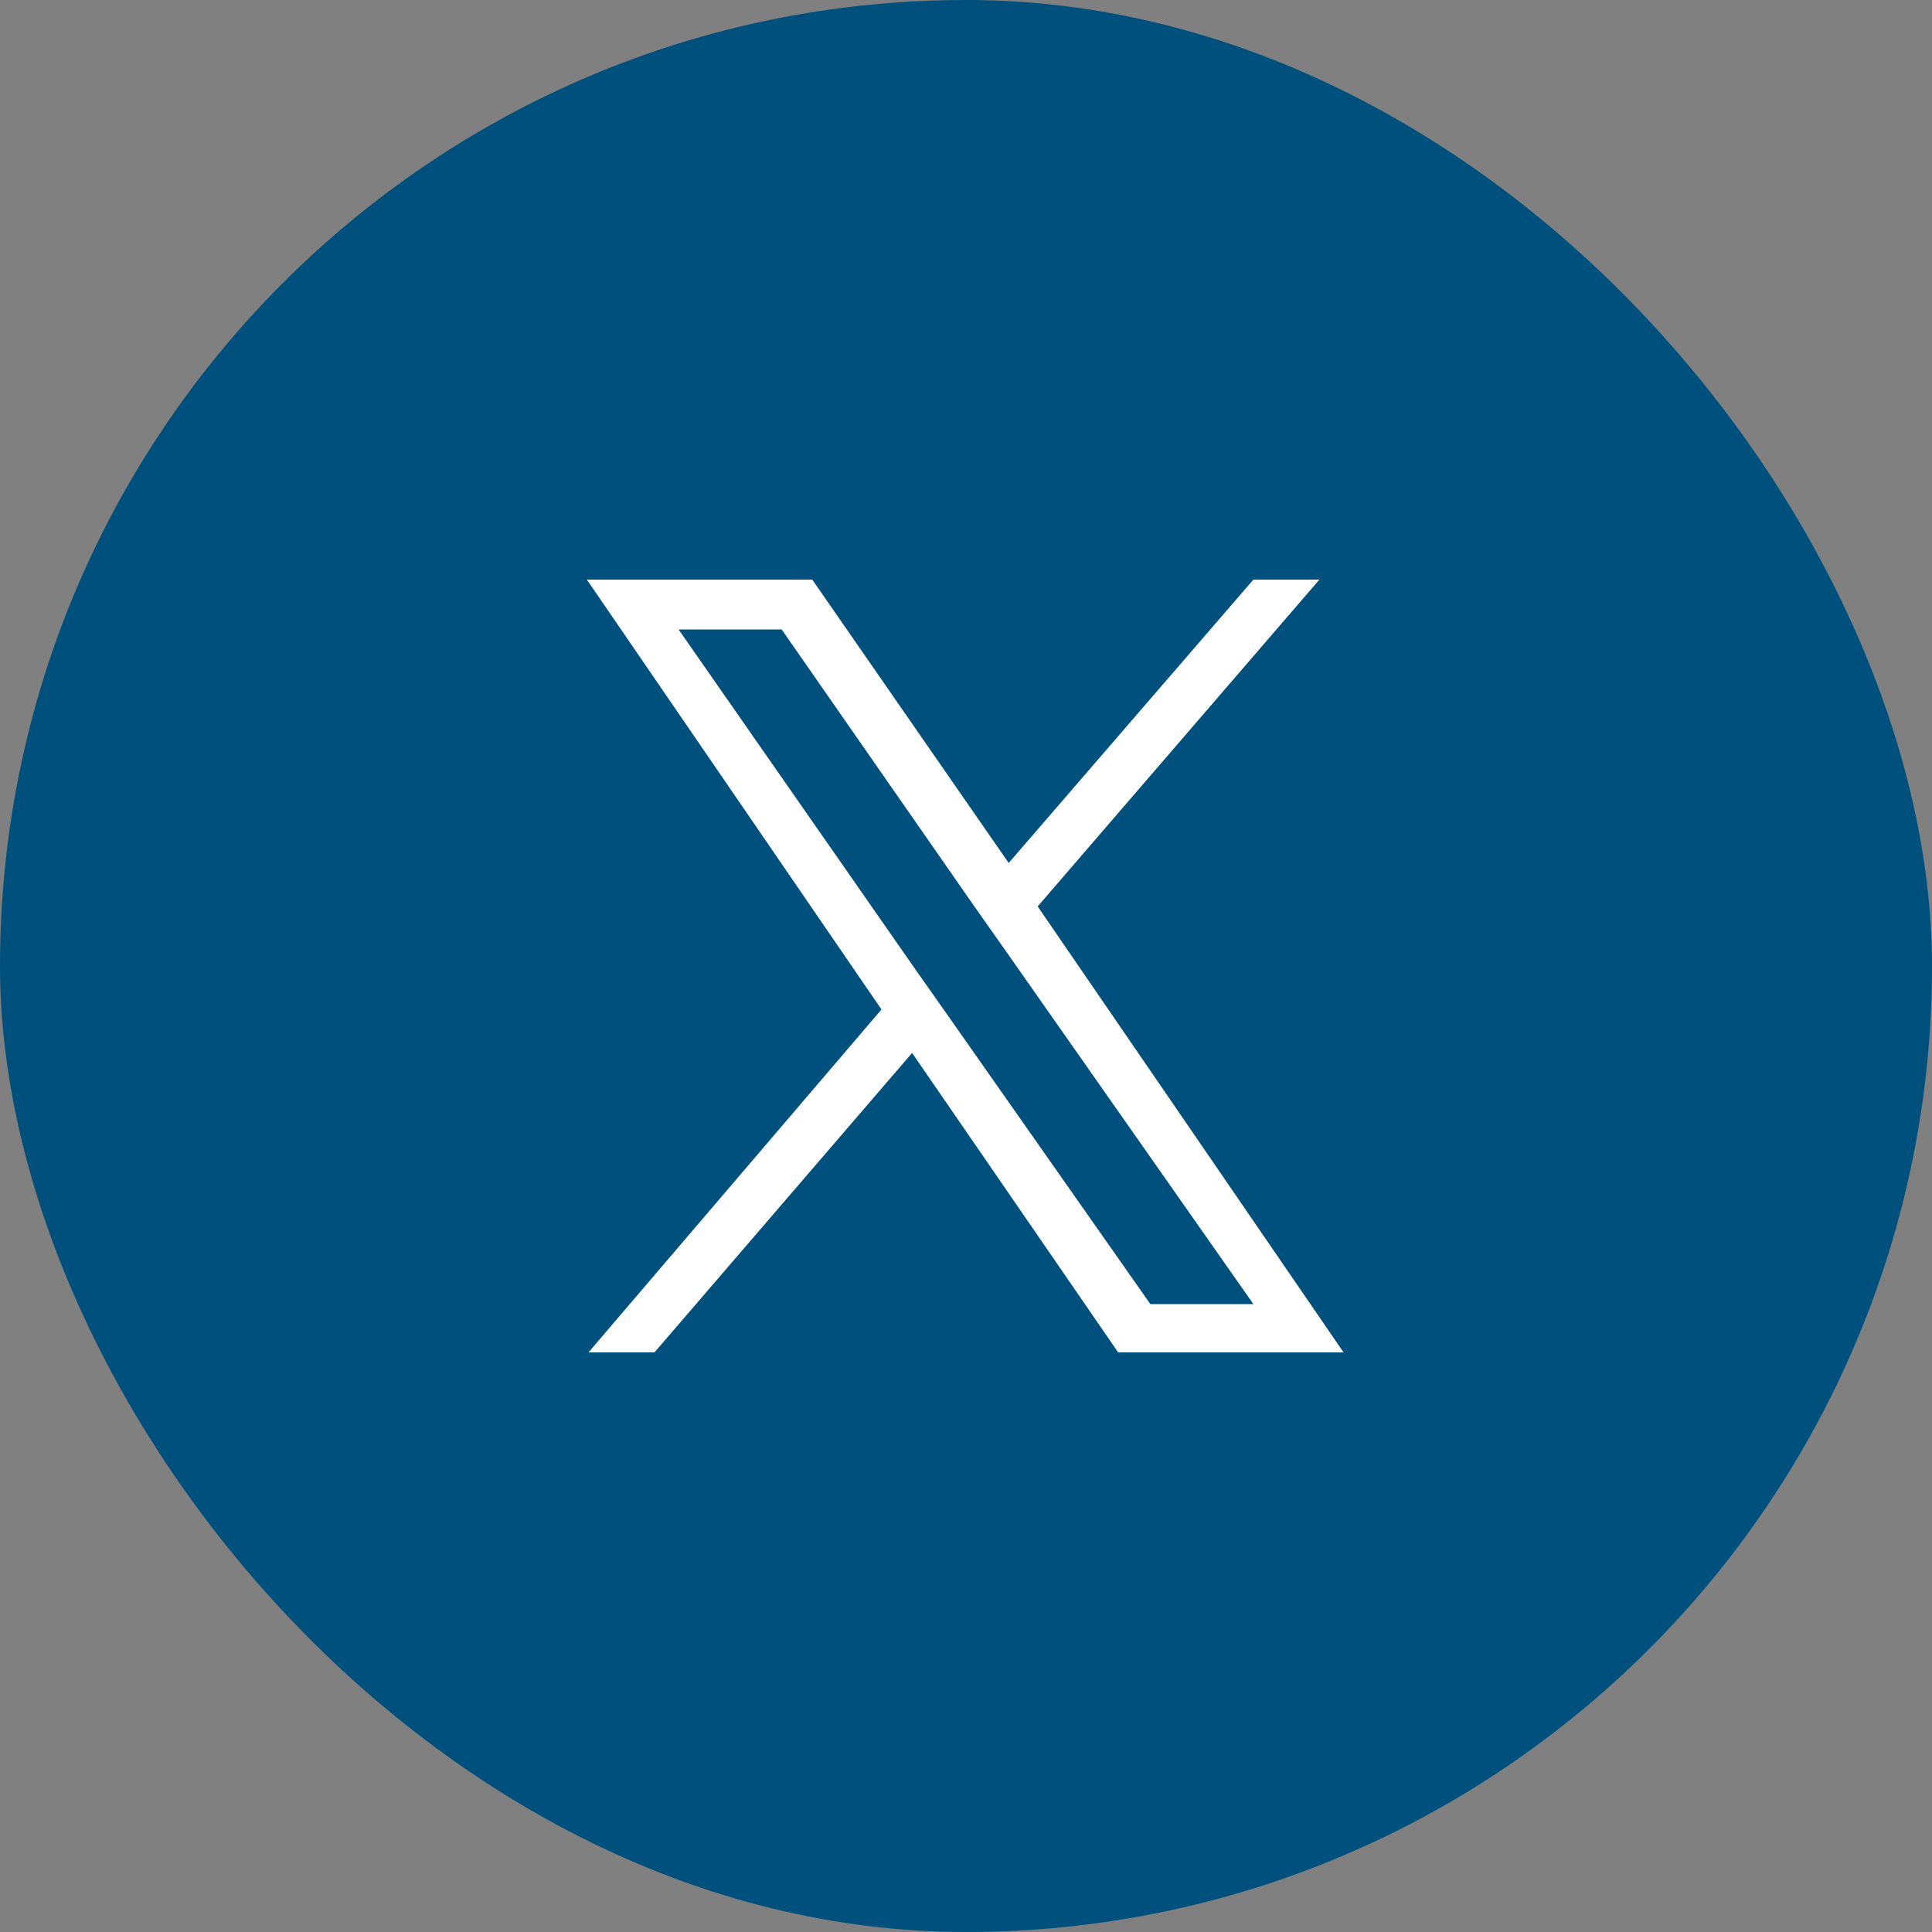 <svg width="40" height="40" viewBox="0 0 40 40" fill="none" xmlns="http://www.w3.org/2000/svg">
<rect x="0" y="0" width="40" height="40" fill="#808080" stroke="none"/>
<rect width="40" height="40" rx="20" fill="#00507E"/>
<g clip-path="url(#clip0_444_13434)">
<path d="M21.484 18.767L27.317 12H25.95L20.884 17.867L16.817 12H12.15L18.25 20.9L12.184 28H13.55L18.884 21.8L23.15 28H27.817L21.484 18.767ZM19.584 20.967L18.95 20.067L14.05 13.033H16.184L20.15 18.733L20.784 19.633L25.95 27H23.817L19.584 20.967Z" fill="white"/>
</g>
<defs>
<clipPath id="clip0_444_13434">
<rect width="15.767" height="16" fill="white" transform="translate(12.117 12)"/>
</clipPath>
</defs>
</svg>